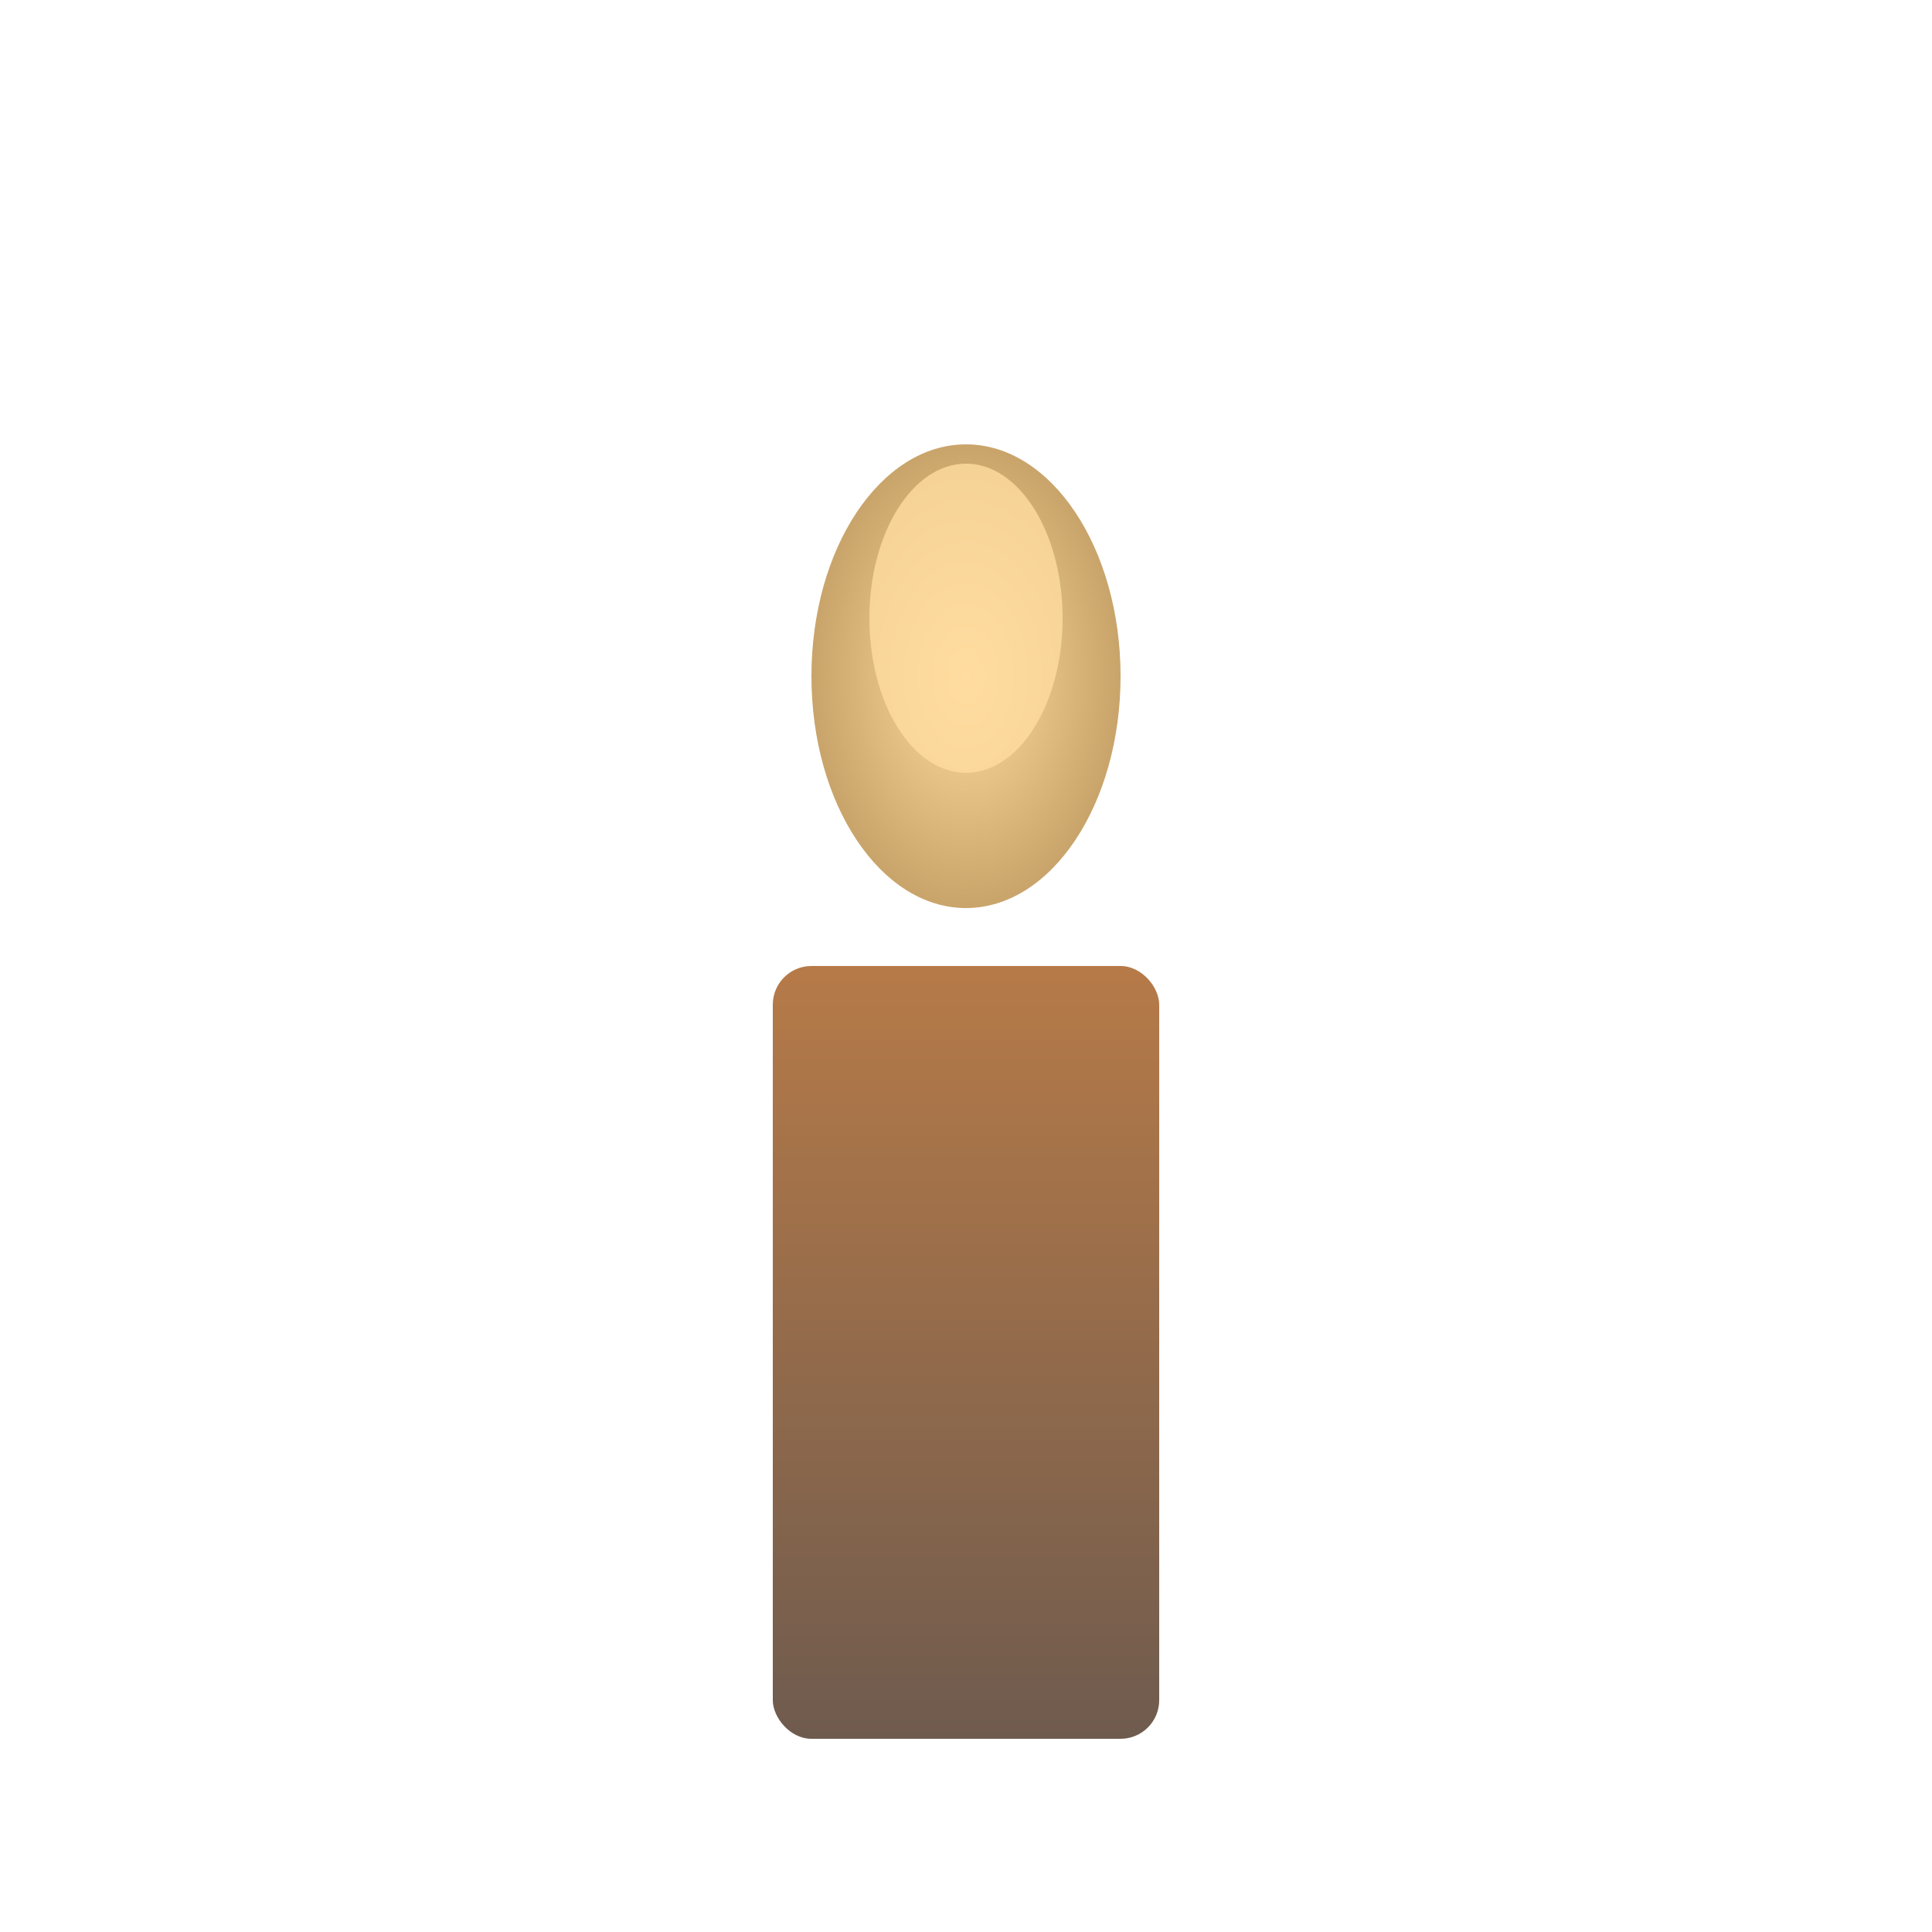 <svg xmlns="http://www.w3.org/2000/svg" viewBox="0 0 100 100">
  <defs>
    <linearGradient id="candleGrad" x1="50%" y1="0%" x2="50%" y2="100%">
      <stop offset="0%" style="stop-color:#B67A48;stop-opacity:1" />
      <stop offset="100%" style="stop-color:#6F5B4E;stop-opacity:1" />
    </linearGradient>
    <radialGradient id="flameGrad" cx="50%" cy="50%">
      <stop offset="0%" style="stop-color:#FFDC9F;stop-opacity:1" />
      <stop offset="100%" style="stop-color:#C9A46A;stop-opacity:1" />
    </radialGradient>
  </defs>
  <rect x="40" y="50" width="20" height="40" fill="url(#candleGrad)" rx="2"/>
  <ellipse cx="50" cy="35" rx="8" ry="12" fill="url(#flameGrad)"/>
  <ellipse cx="50" cy="32" rx="5" ry="8" fill="#FFDC9F" opacity="0.8"/>
</svg>

